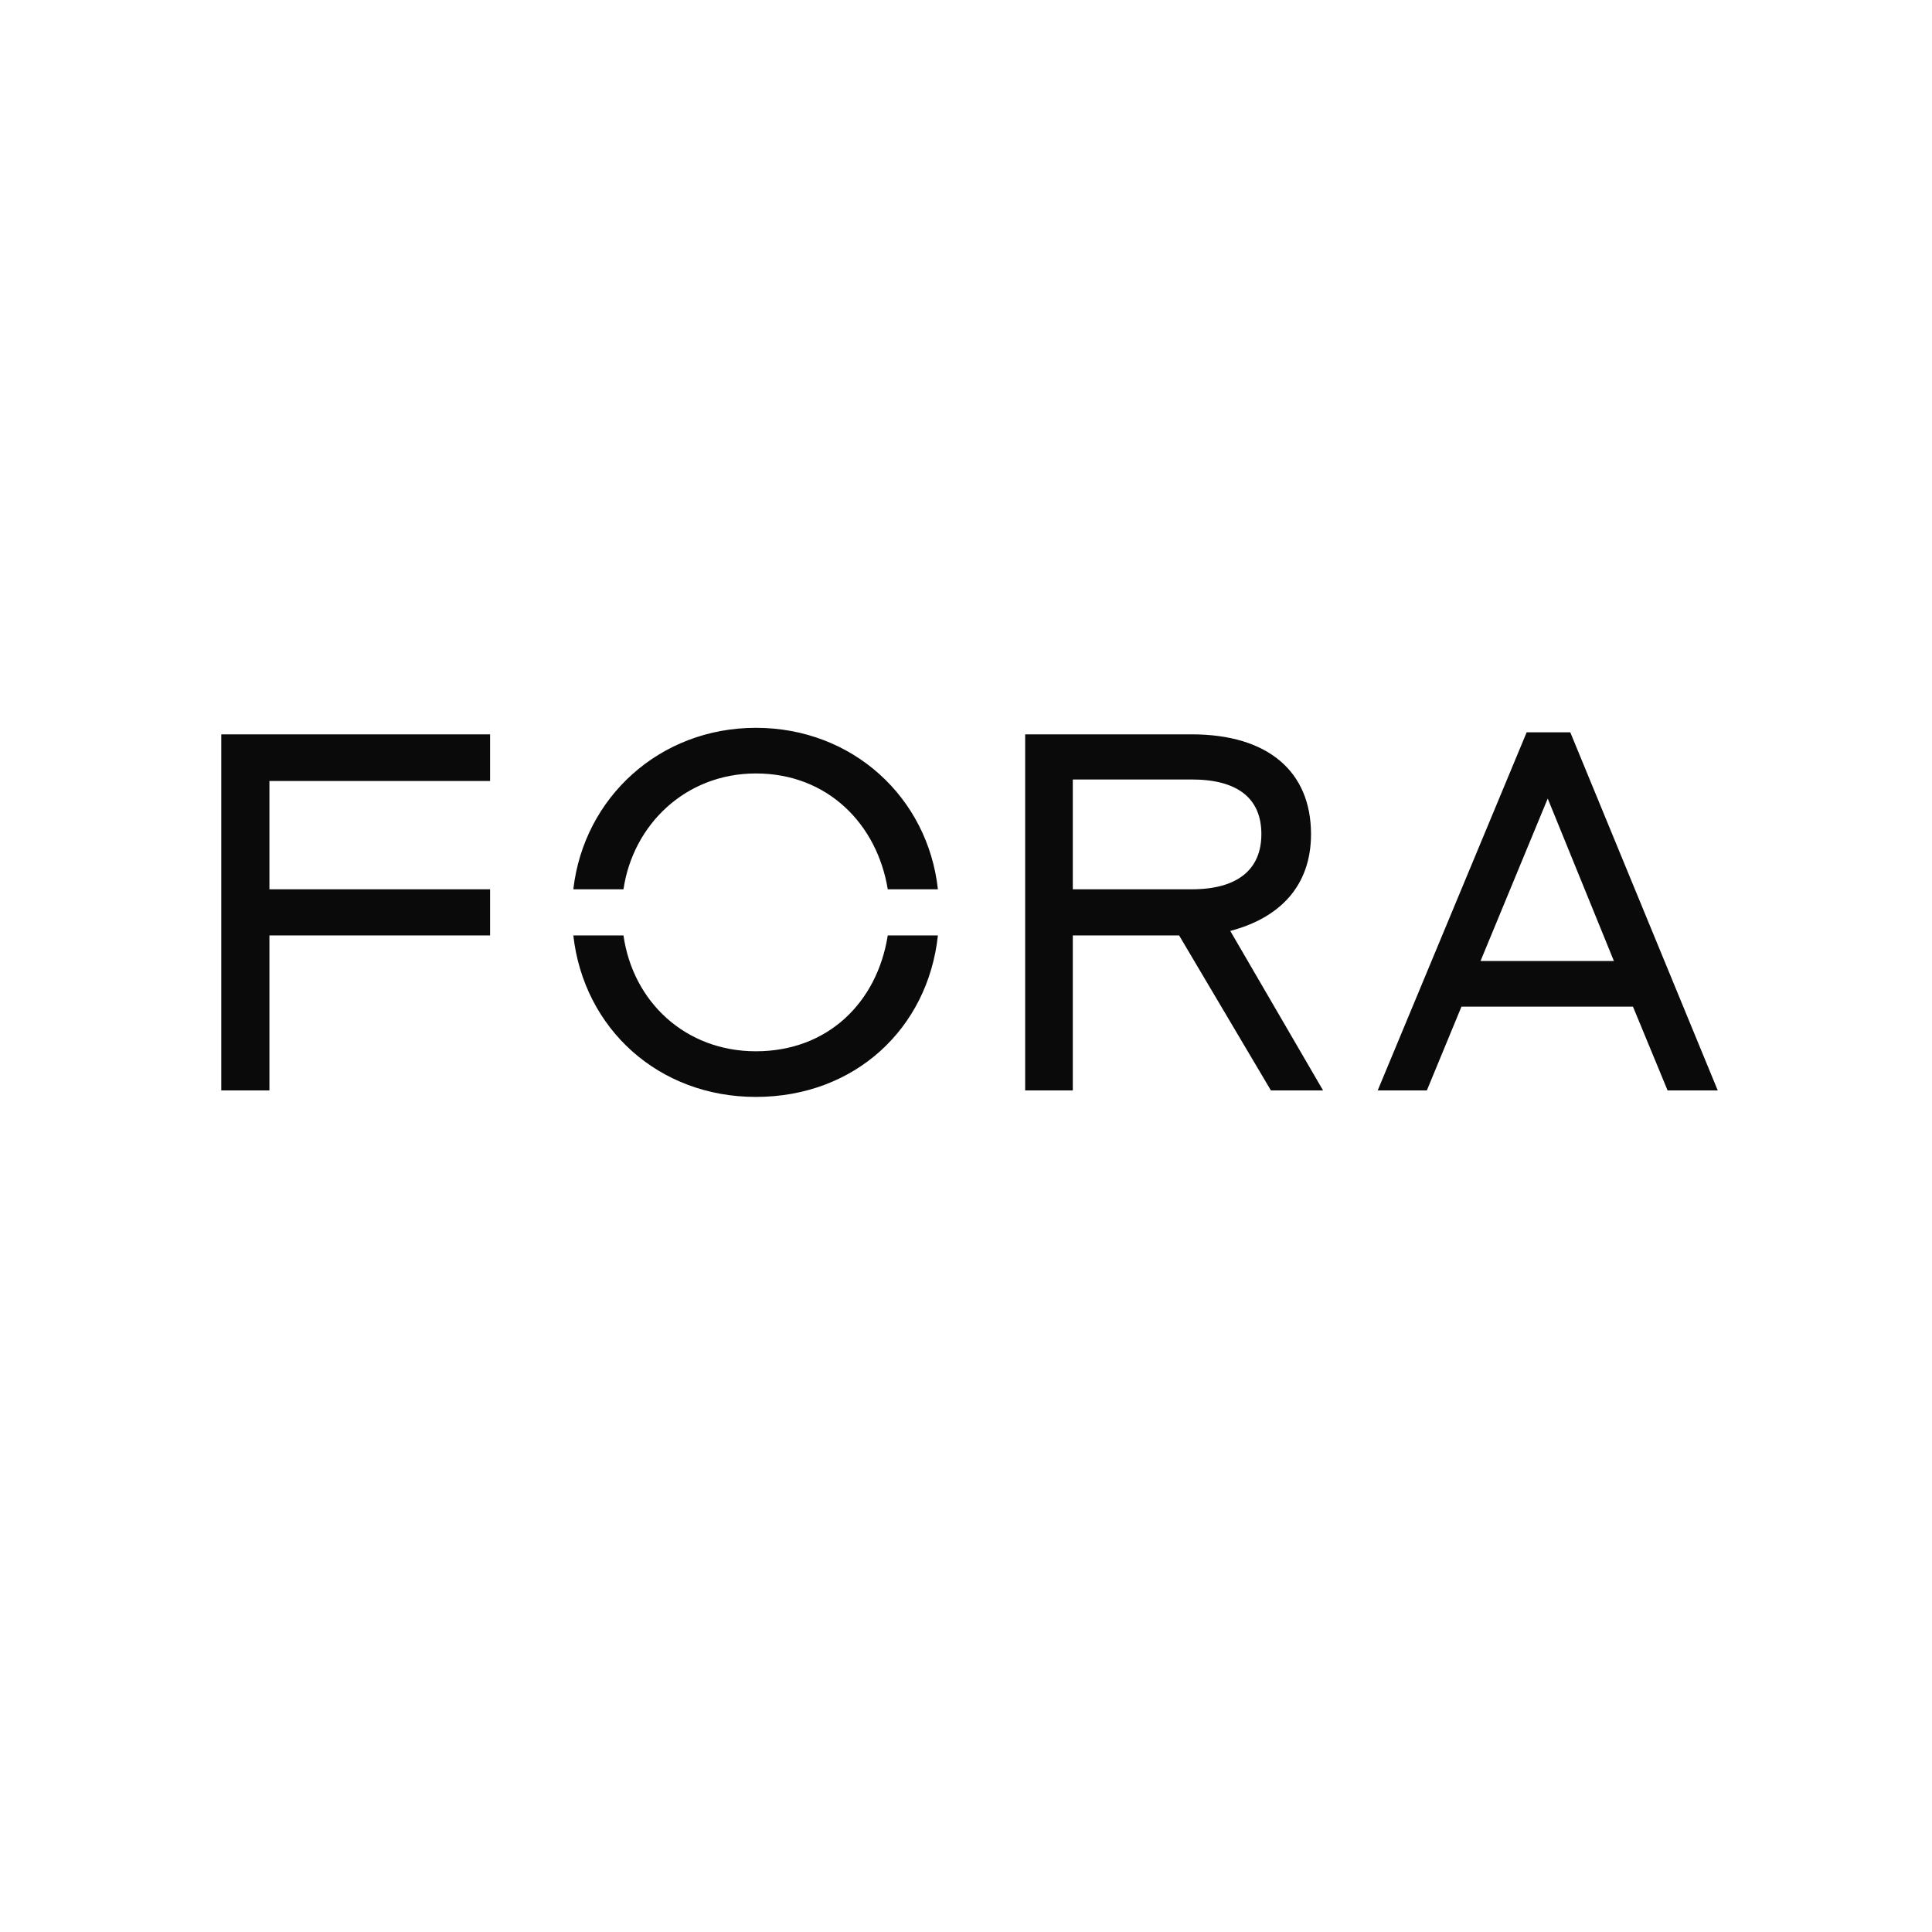 <svg xmlns="http://www.w3.org/2000/svg" xmlns:xlink="http://www.w3.org/1999/xlink" width="1200" viewBox="0 0 900 900" height="1200" preserveAspectRatio="xMidYMid meet"><path fill="#0a0a0a" d="M 413.551 435.766 C 408.645 466.836 385.75 489.73 352.109 489.73 C 319.406 489.73 294.875 466.836 290.438 435.766 L 267.074 435.766 C 271.98 479.215 306.789 510.988 352.109 510.988 C 398.133 510.988 432.242 479.215 436.914 435.766 Z M 290.438 414.27 C 294.875 384.137 319.406 360.305 352.109 360.305 C 385.75 360.305 408.645 384.137 413.551 414.27 L 436.914 414.27 C 432.242 371.52 397.199 339.047 352.109 339.047 C 307.258 339.047 271.98 371.52 267.074 414.27 Z M 720.988 371.988 L 751.824 447.68 L 689.684 447.68 Z M 641.793 507.949 L 664.688 507.949 L 680.805 468.938 L 760.703 468.938 L 776.82 507.949 L 800.184 507.949 L 731.5 341.148 L 711.176 341.148 Z M 477.562 342.086 L 555.121 342.086 C 590.633 342.086 610.723 359.371 610.723 388.574 C 610.723 412.637 596.238 427.586 573.109 433.66 L 616.328 507.949 L 592.031 507.949 L 549.281 435.766 L 499.754 435.766 L 499.754 507.949 L 477.562 507.949 Z M 499.754 414.27 L 555.121 414.27 C 576.379 414.27 587.594 405.16 587.594 388.574 C 587.594 371.754 576.379 363.109 555.121 363.109 L 499.754 363.109 Z M 103.078 342.086 L 103.078 507.949 L 125.504 507.949 L 125.504 435.766 L 228.297 435.766 L 228.297 414.27 L 125.504 414.27 L 125.504 363.812 L 228.297 363.812 L 228.297 342.086 Z M 103.078 342.086 " fill-opacity="1" fill-rule="nonzero"></path></svg>